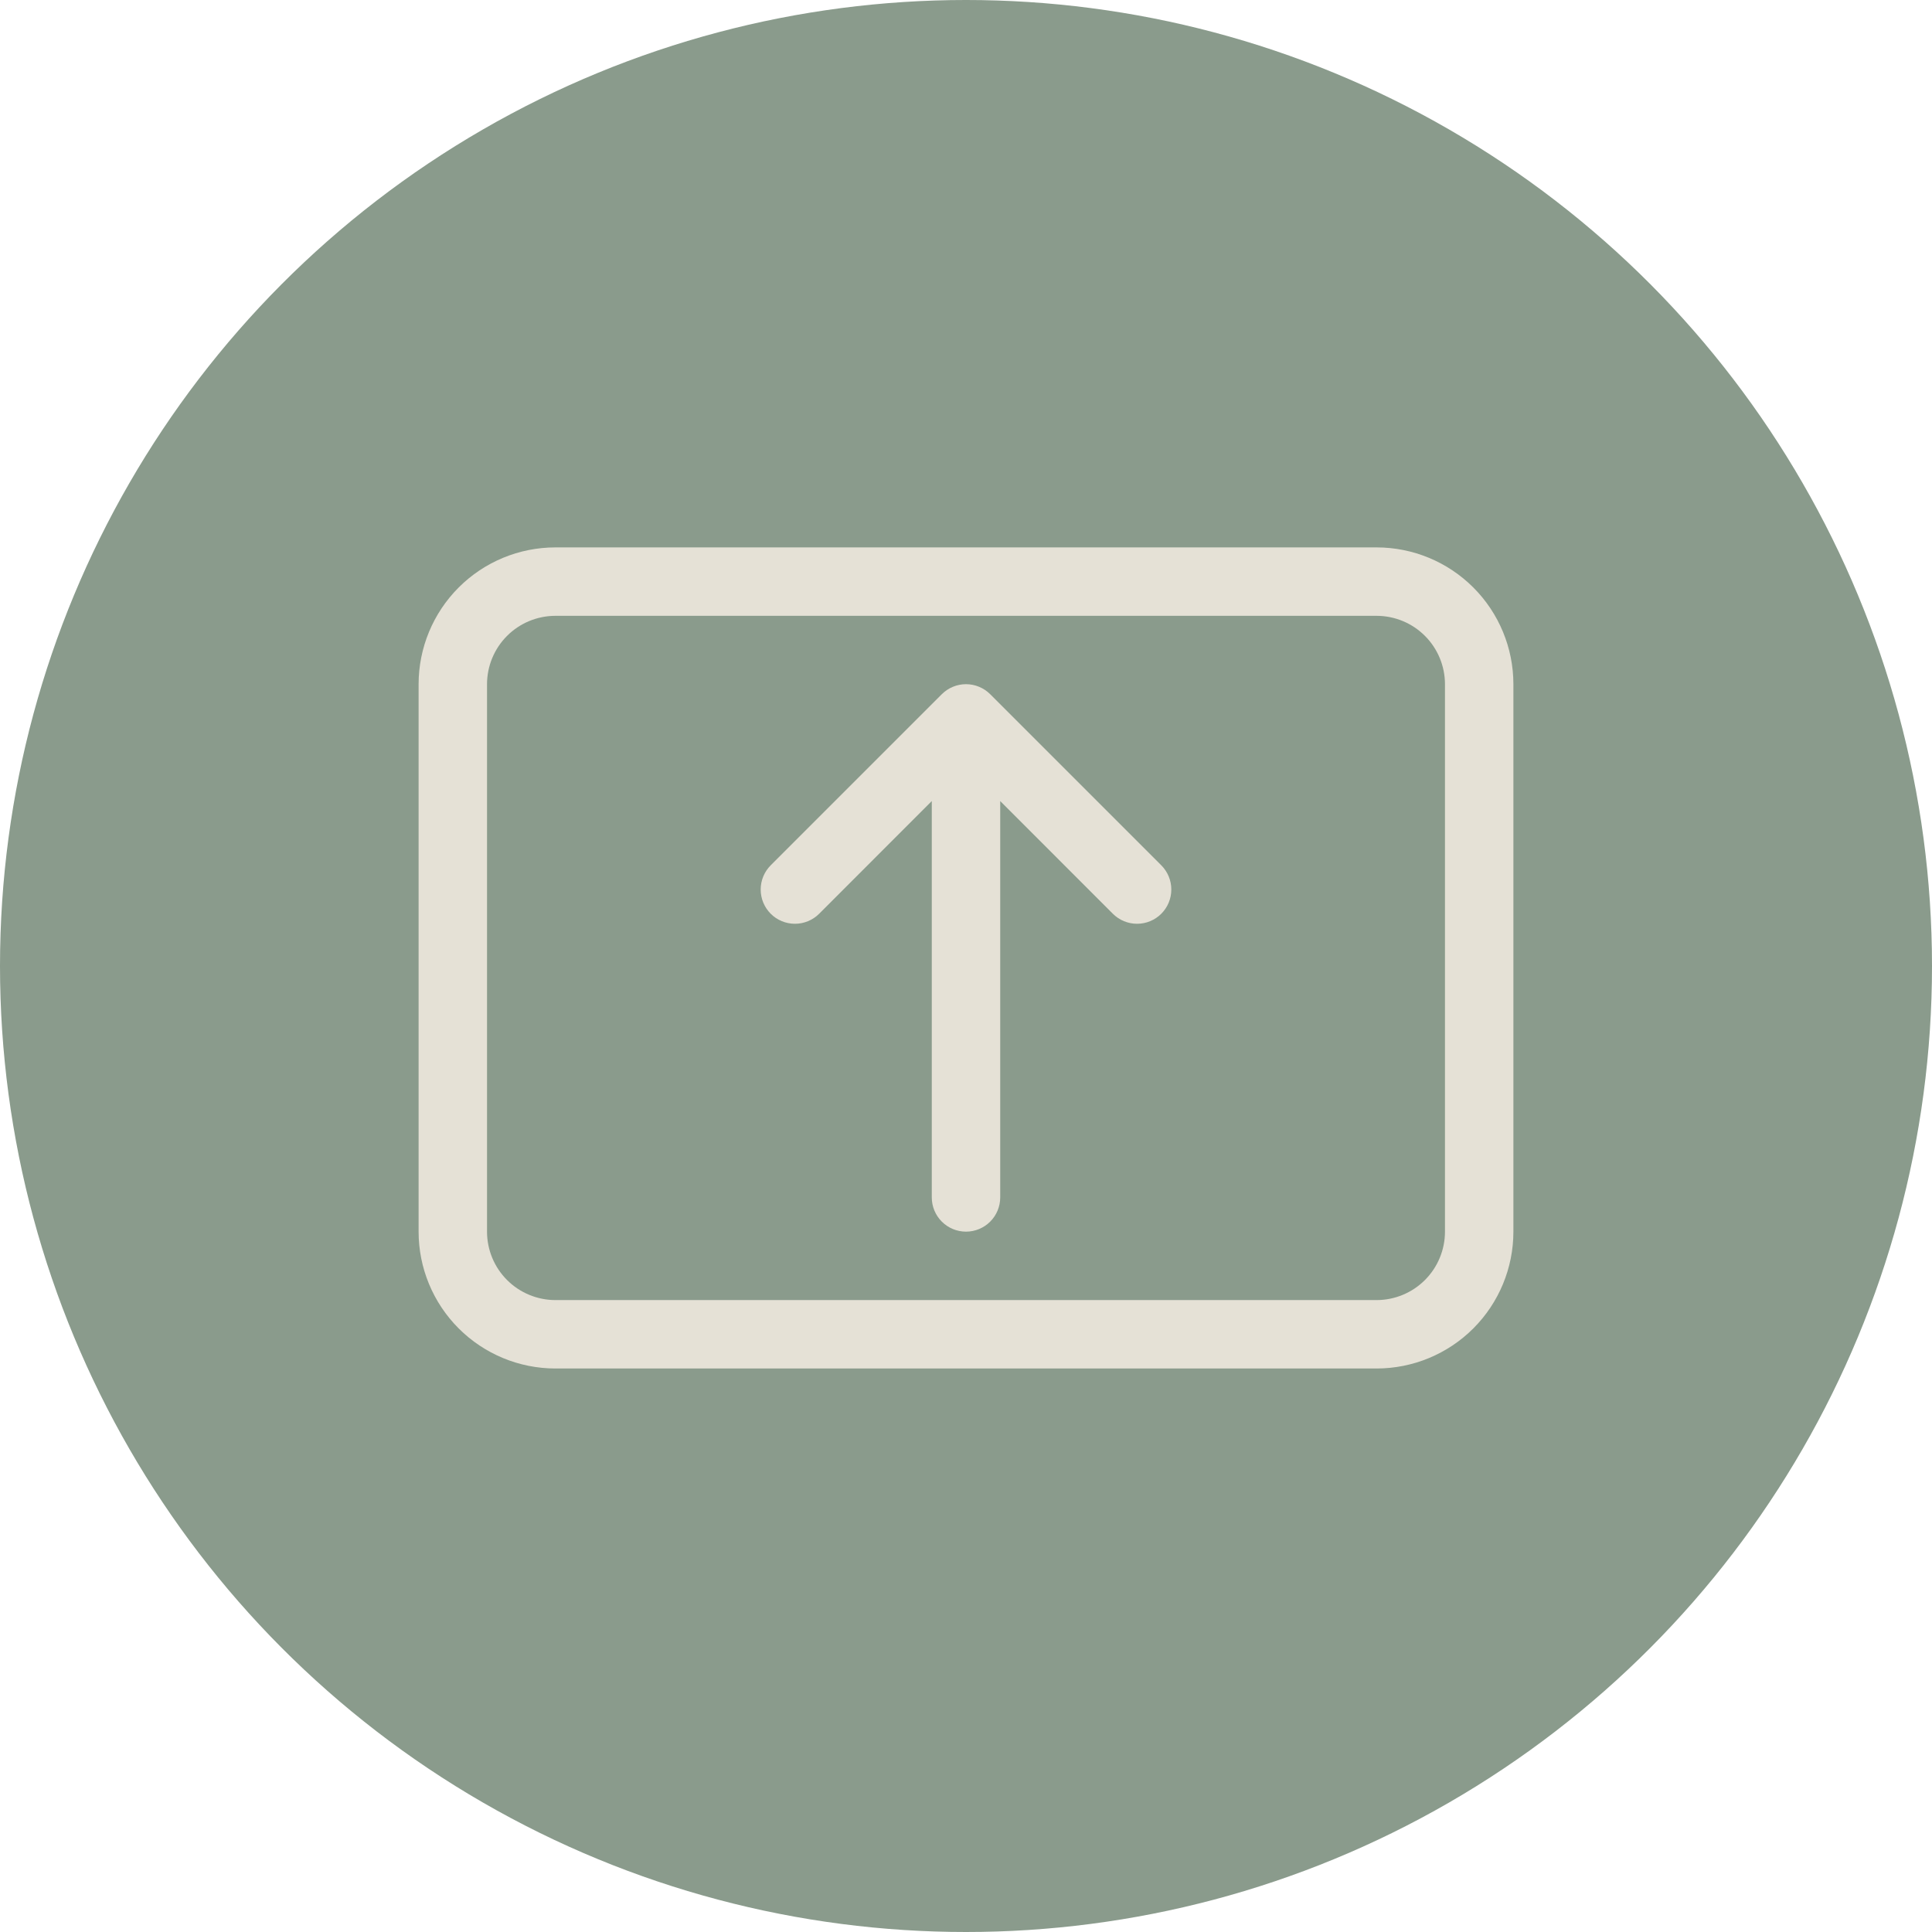 <?xml version="1.0" encoding="UTF-8"?> <svg xmlns="http://www.w3.org/2000/svg" width="240" height="240" viewBox="0 0 240 240" fill="none"> <circle cx="120" cy="120" r="120" fill="#8A9B8C"></circle> <path d="M120 153C118.873 153 117.792 152.552 116.995 151.755C116.198 150.958 115.75 149.877 115.75 148.75V99.51L101.759 113.509C100.961 114.307 99.879 114.755 98.75 114.755C97.621 114.755 96.539 114.307 95.741 113.509C94.943 112.711 94.495 111.629 94.495 110.5C94.495 109.371 94.943 108.289 95.741 107.491L116.991 86.241C117.386 85.845 117.855 85.531 118.371 85.317C118.887 85.103 119.441 84.992 120 84.992C120.559 84.992 121.113 85.103 121.629 85.317C122.145 85.531 122.614 85.845 123.009 86.241L144.259 107.491C145.057 108.289 145.505 109.371 145.505 110.5C145.505 111.629 145.057 112.711 144.259 113.509C143.461 114.307 142.379 114.755 141.25 114.755C140.121 114.755 139.039 114.307 138.241 113.509L124.25 99.51V148.75C124.25 149.877 123.802 150.958 123.005 151.755C122.208 152.552 121.127 153 120 153ZM52 85C52 80.491 53.791 76.167 56.979 72.979C60.167 69.791 64.491 68 69 68H171C175.509 68 179.833 69.791 183.021 72.979C186.209 76.167 188 80.491 188 85V153C188 157.509 186.209 161.833 183.021 165.021C179.833 168.209 175.509 170 171 170H69C64.491 170 60.167 168.209 56.979 165.021C53.791 161.833 52 157.509 52 153V85ZM69 76.5C66.746 76.5 64.584 77.395 62.99 78.99C61.395 80.584 60.5 82.746 60.5 85V153C60.5 155.254 61.395 157.416 62.99 159.01C64.584 160.604 66.746 161.5 69 161.5H171C173.254 161.5 175.416 160.604 177.01 159.01C178.604 157.416 179.5 155.254 179.5 153V85C179.5 82.746 178.604 80.584 177.01 78.99C175.416 77.395 173.254 76.5 171 76.5H69Z" fill="#E5E1D6"></path> </svg> 